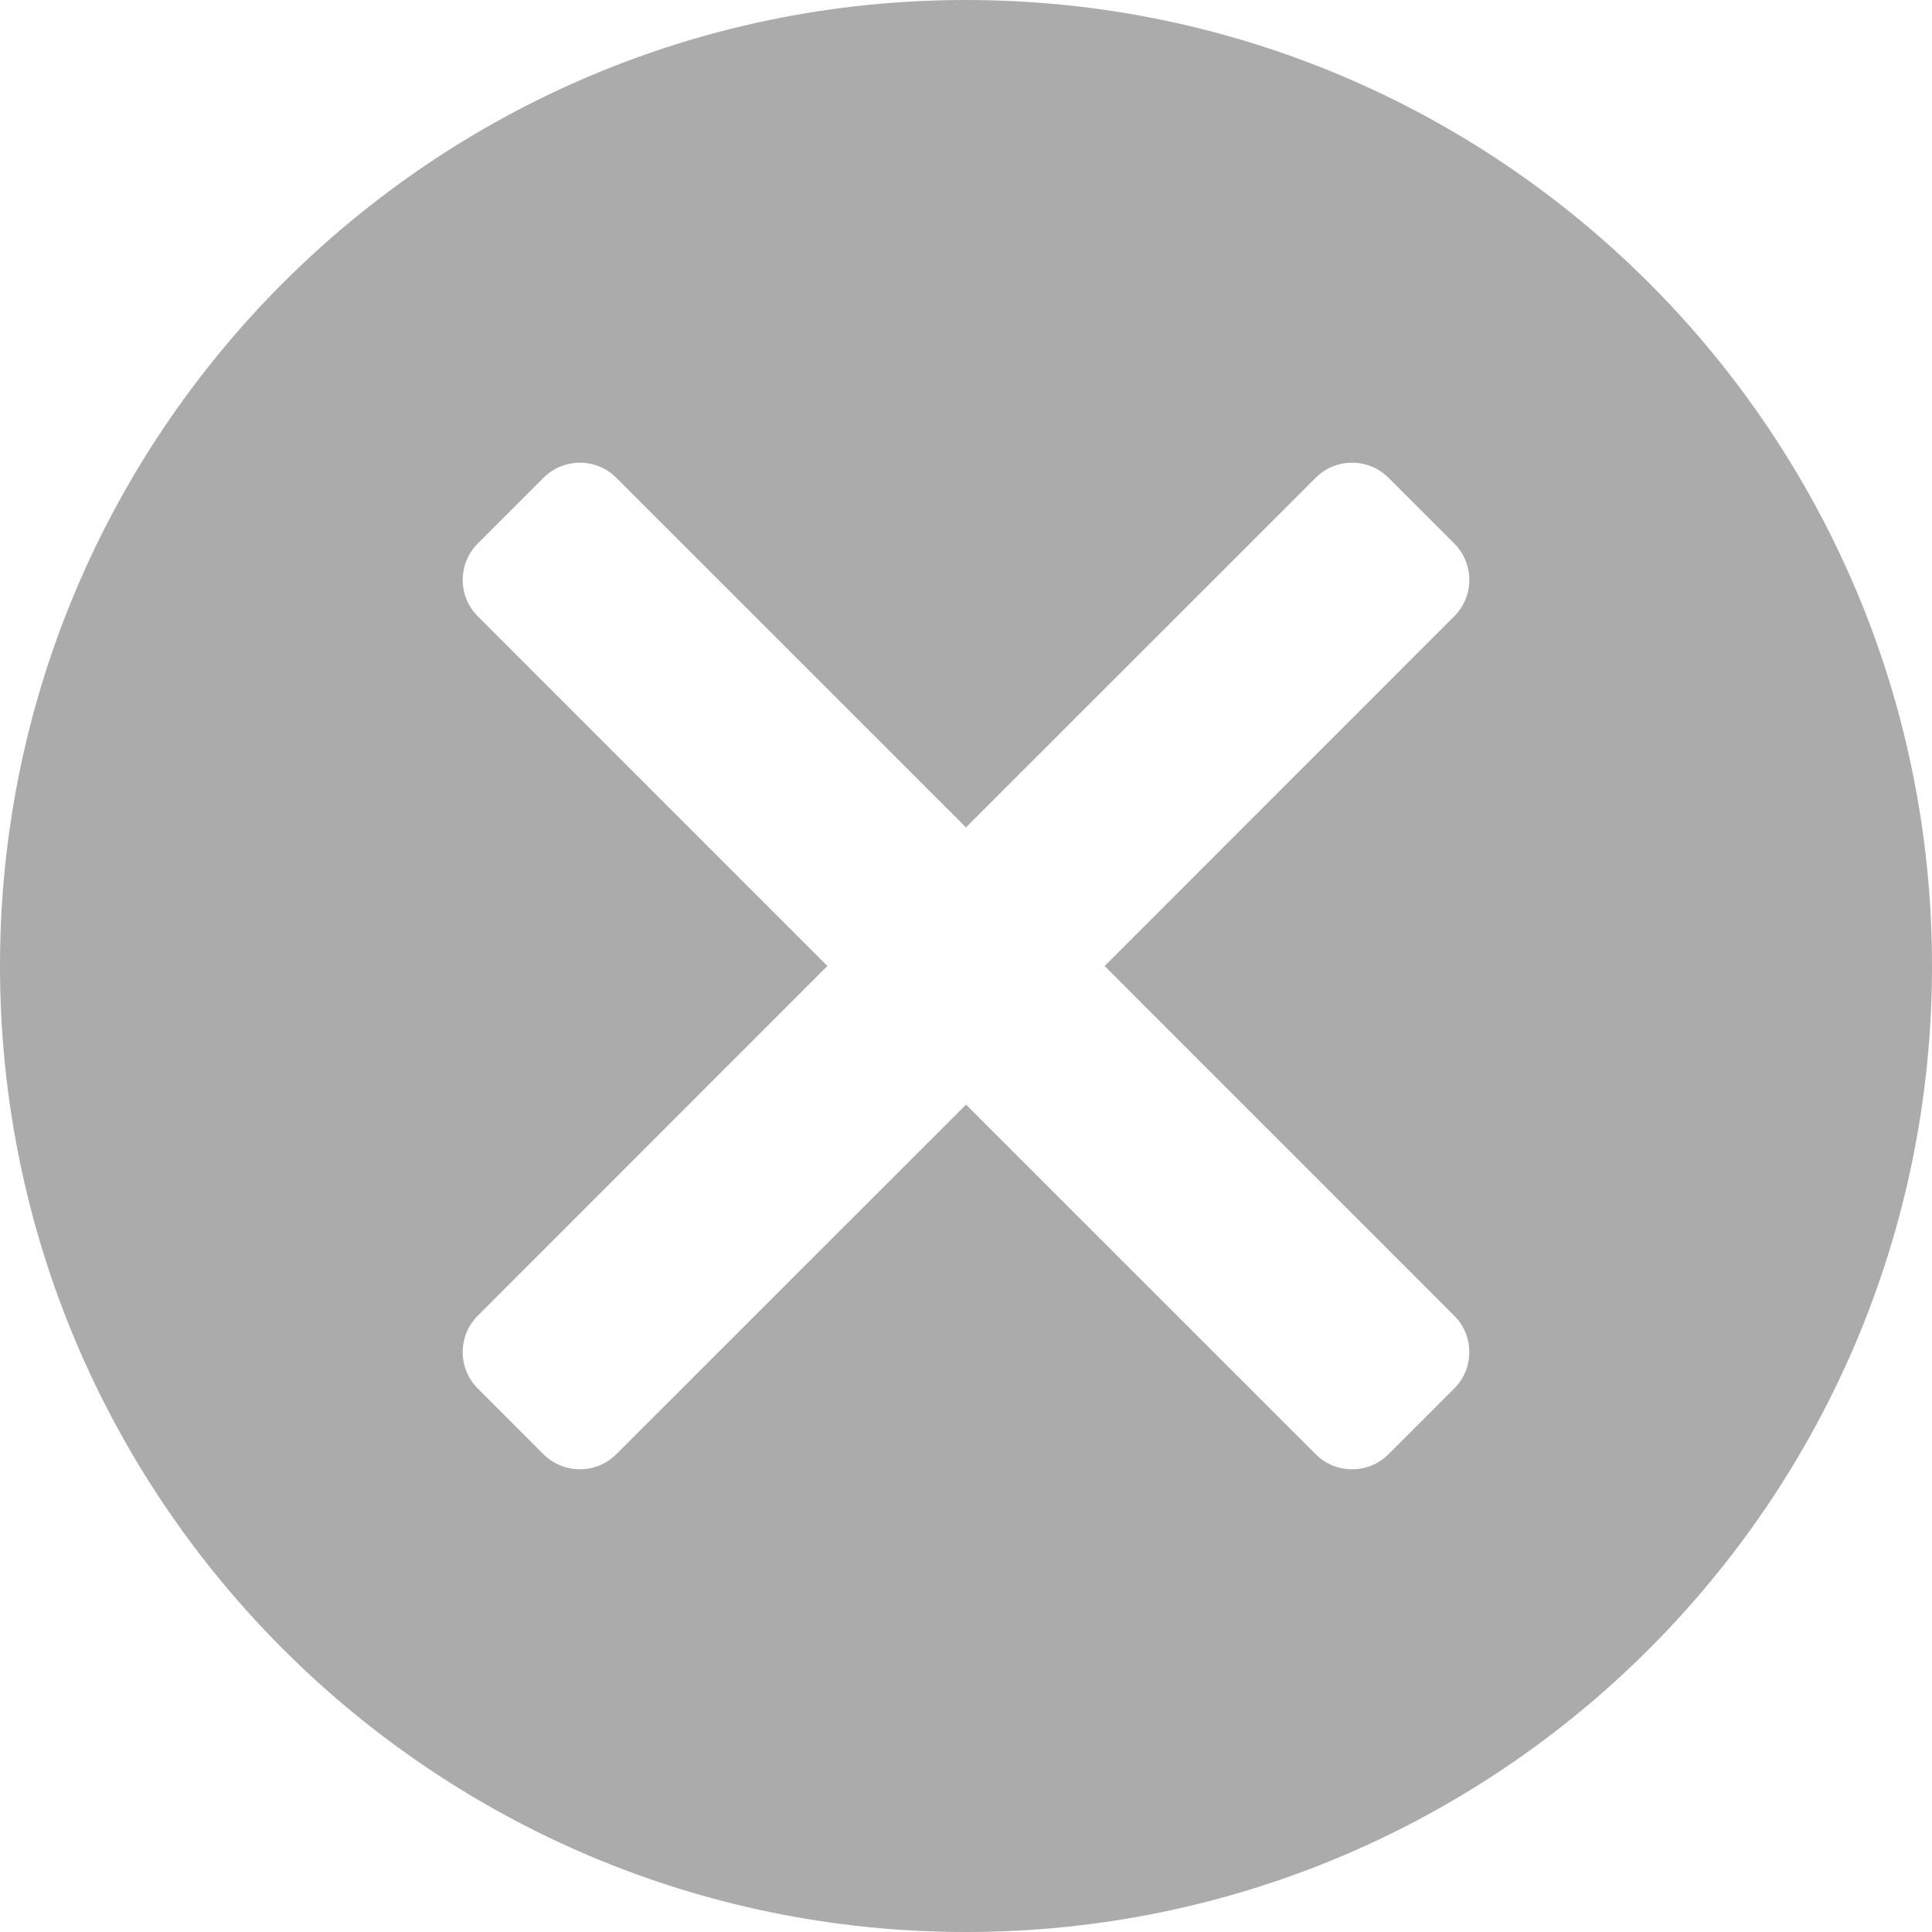 <svg width="20" height="20" viewBox="0 0 20 20" fill="none" xmlns="http://www.w3.org/2000/svg">
<path fill-rule="evenodd" clip-rule="evenodd" d="M10 0C15.522 0 20 4.478 20 10C20 15.522 15.522 20 10 20C4.478 20 0 15.522 0 10C0 4.478 4.478 0 10 0ZM4.946 13.62L8.565 10L4.946 6.38C4.738 6.173 4.738 5.834 4.946 5.626L5.626 4.946C5.834 4.738 6.173 4.738 6.38 4.946L10 8.565L13.62 4.946C13.827 4.738 14.166 4.738 14.374 4.946L15.054 5.626C15.262 5.834 15.262 6.173 15.054 6.38L11.435 10L15.054 13.62C15.262 13.827 15.262 14.166 15.054 14.374L14.374 15.054C14.166 15.262 13.827 15.262 13.62 15.054L10 11.435L6.38 15.054C6.173 15.262 5.834 15.262 5.626 15.054L4.946 14.374C4.738 14.166 4.738 13.827 4.946 13.62Z" fill="#595959" fill-opacity="0.5"></path>
</svg>
